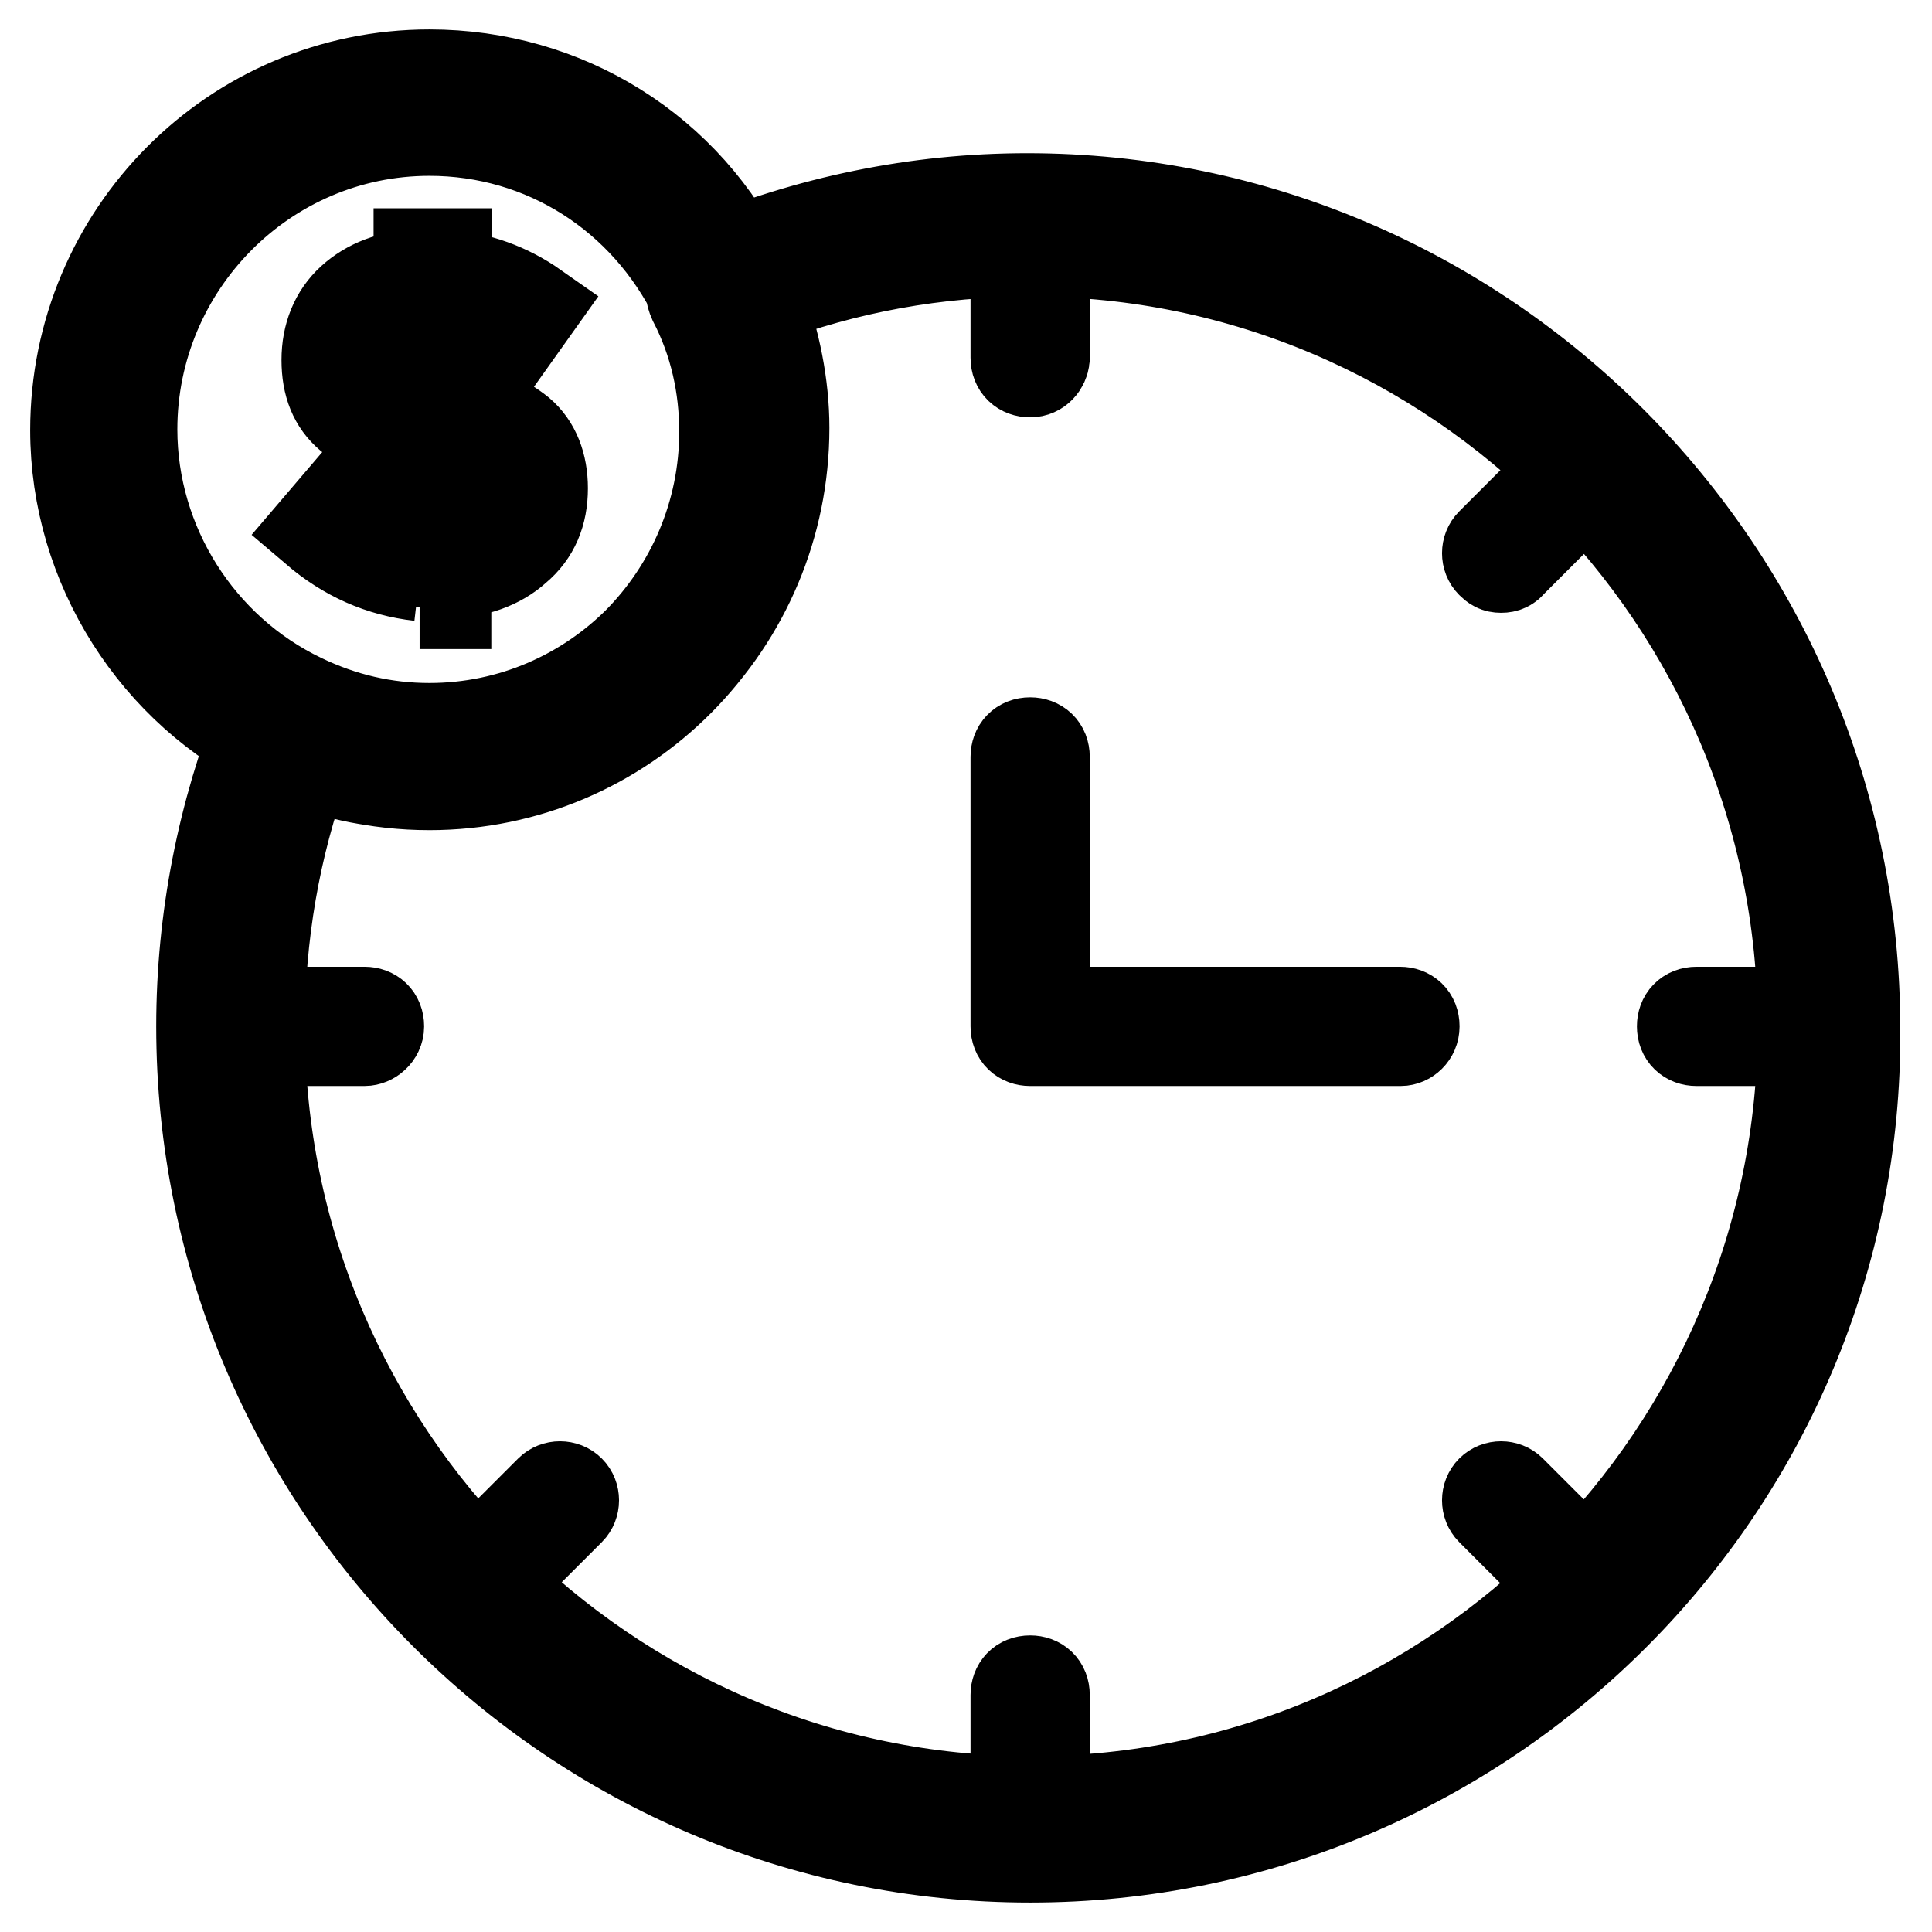 <?xml version="1.0" encoding="utf-8"?>
<!-- Svg Vector Icons : http://www.onlinewebfonts.com/icon -->
<!DOCTYPE svg PUBLIC "-//W3C//DTD SVG 1.1//EN" "http://www.w3.org/Graphics/SVG/1.1/DTD/svg11.dtd">
<svg version="1.1" xmlns="http://www.w3.org/2000/svg" xmlns:xlink="http://www.w3.org/1999/xlink" x="0px" y="0px" viewBox="0 0 256 256" enable-background="new 0 0 256 256" xml:space="preserve">
<g> <path stroke-width="12" fill-opacity="0" stroke="#000000"  d="M136.5,246.1C76,246.1,26.7,196.8,26.7,136c0-14.3,2.8-28.3,8-41.3c0.4-0.9,1.1-1.7,2-2 c0.9-0.4,2-0.4,3,0.2c5.4,2.6,11,3.9,16.9,3.9c21.8,0,39.4-17.9,39.4-39.6c0-6-1.3-11.9-4.1-17.3c-0.4-0.9-0.6-2-0.2-3 c0.4-0.9,1.1-1.7,2-2c13.4-5.6,27.7-8.6,42.4-8.6c60.4,0,109.7,49.3,109.7,110.1C246.2,196.8,197.1,246.1,136.5,246.1z M40.5,101 c-4.1,11.2-6.1,23.1-6.1,35c0,56.5,45.9,102.7,102.3,102.7S238.9,192.5,238.9,136c0-56.5-45.9-102.7-102.3-102.7 c-12.5,0-24.5,2.2-35.9,6.5c2,5.4,3.2,11.2,3.2,16.9c0,26-21,47.1-46.9,47.1C51.3,104,45.7,103.1,40.5,101z M185.6,137.9h-49.1 c-1.1,0-1.9-0.7-1.9-1.9v-35.7c0-1.1,0.7-1.9,1.9-1.9c1.1,0,1.9,0.7,1.9,1.9v33.8h47.1c1.1,0,1.9,0.7,1.9,1.9 C187.4,137.1,186.5,137.9,185.6,137.9z M56.9,104c-6.9,0-13.8-1.5-20.1-4.6C20.6,91.7,10,75,10,57c0-26,21-47.1,46.9-47.1 c18,0,34.2,10,42,26.4c3.2,6.5,4.8,13.4,4.8,20.6C103.7,83,82.7,104,56.9,104z M56.9,17.3c-21.8,0-39.4,17.9-39.4,39.6 c0,15.2,8.9,29.2,22.5,35.7c5.4,2.6,11,3.9,16.9,3.9c21.8,0,39.4-17.9,39.4-39.6c0-6-1.3-11.9-4.1-17.3 C85.5,25.9,72.1,17.3,56.9,17.3z M136.5,49.3c-1.1,0-1.9-0.7-1.9-1.9V29.8c0-1.1,0.7-1.9,1.9-1.9c1.1,0,1.9,0.7,1.9,1.9v17.7 C138.3,48.4,137.6,49.3,136.5,49.3z M136.5,244.2c-1.1,0-1.9-0.7-1.9-1.9v-17.7c0-1.1,0.7-1.9,1.9-1.9c1.1,0,1.9,0.7,1.9,1.9v17.7 C138.3,243.5,137.6,244.2,136.5,244.2z M242.5,137.9h-17.7c-1.1,0-1.9-0.7-1.9-1.9c0-1.1,0.7-1.9,1.9-1.9h17.7 c1.1,0,1.9,0.7,1.9,1.9C244.3,137.1,243.6,137.9,242.5,137.9z M48.3,137.9H30.6c-1.1,0-1.9-0.7-1.9-1.9c0-1.1,0.7-1.9,1.9-1.9h17.7 c1.1,0,1.9,0.7,1.9,1.9C50.2,137.1,49.2,137.9,48.3,137.9z M198.9,75.2c-0.6,0-0.9-0.2-1.3-0.6c-0.7-0.7-0.7-1.9,0-2.6l12.5-12.5 c0.7-0.7,1.9-0.7,2.6,0c0.7,0.7,0.7,1.9,0,2.6l-12.5,12.5C199.9,75,199.5,75.2,198.9,75.2L198.9,75.2z M61.7,213.2 c-0.6,0-0.9-0.2-1.3-0.6c-0.7-0.7-0.7-1.9,0-2.6l12.5-12.5c0.7-0.7,1.9-0.7,2.6,0s0.7,1.9,0,2.6L63,212.6 C62.6,213,62.1,213.2,61.7,213.2z M211.4,213.2c-0.6,0-0.9-0.2-1.3-0.6l-12.5-12.5c-0.7-0.7-0.7-1.9,0-2.6c0.7-0.7,1.9-0.7,2.6,0 l12.5,12.5c0.7,0.7,0.7,1.9,0,2.6C212.3,213,212,213.2,211.4,213.2L211.4,213.2z M55.6,80.4v-4.1c-5.2-0.6-9.7-2.6-13.8-6.1 l4.1-4.8c3.2,2.8,6.3,4.5,9.7,4.8v-11c-4.3-0.9-7.3-2.4-9.3-4.1s-3-4.1-3-7.4c0-3.2,1.1-6,3.3-8c2.2-2,5.2-3.2,8.9-3.3v-2.8h3.7 v2.8c4.1,0.4,8,1.7,11.7,4.3l-3.7,5.2c-2.4-1.7-5.2-2.8-8-3.3v10.6h0.2c4.3,0.9,7.4,2.4,9.5,4.1c2,1.7,3,4.3,3,7.4 c0,3.3-1.1,6-3.5,8c-2.2,2-5.4,3.2-9.3,3.3V80h-3.5V80.4z M51.7,43.9c-0.9,0.9-1.5,1.9-1.5,3.2s0.4,2.2,1.1,3 c0.7,0.7,2.2,1.5,4.3,2v-9.7C53.9,42.6,52.6,43,51.7,43.9z M63.6,68.7c1.1-0.9,1.5-2,1.5-3.3s-0.4-2.4-1.3-3.2 c-0.7-0.7-2.4-1.5-4.6-2.2v10.2C61,70,62.4,69.6,63.6,68.7z"/></g>
</svg>